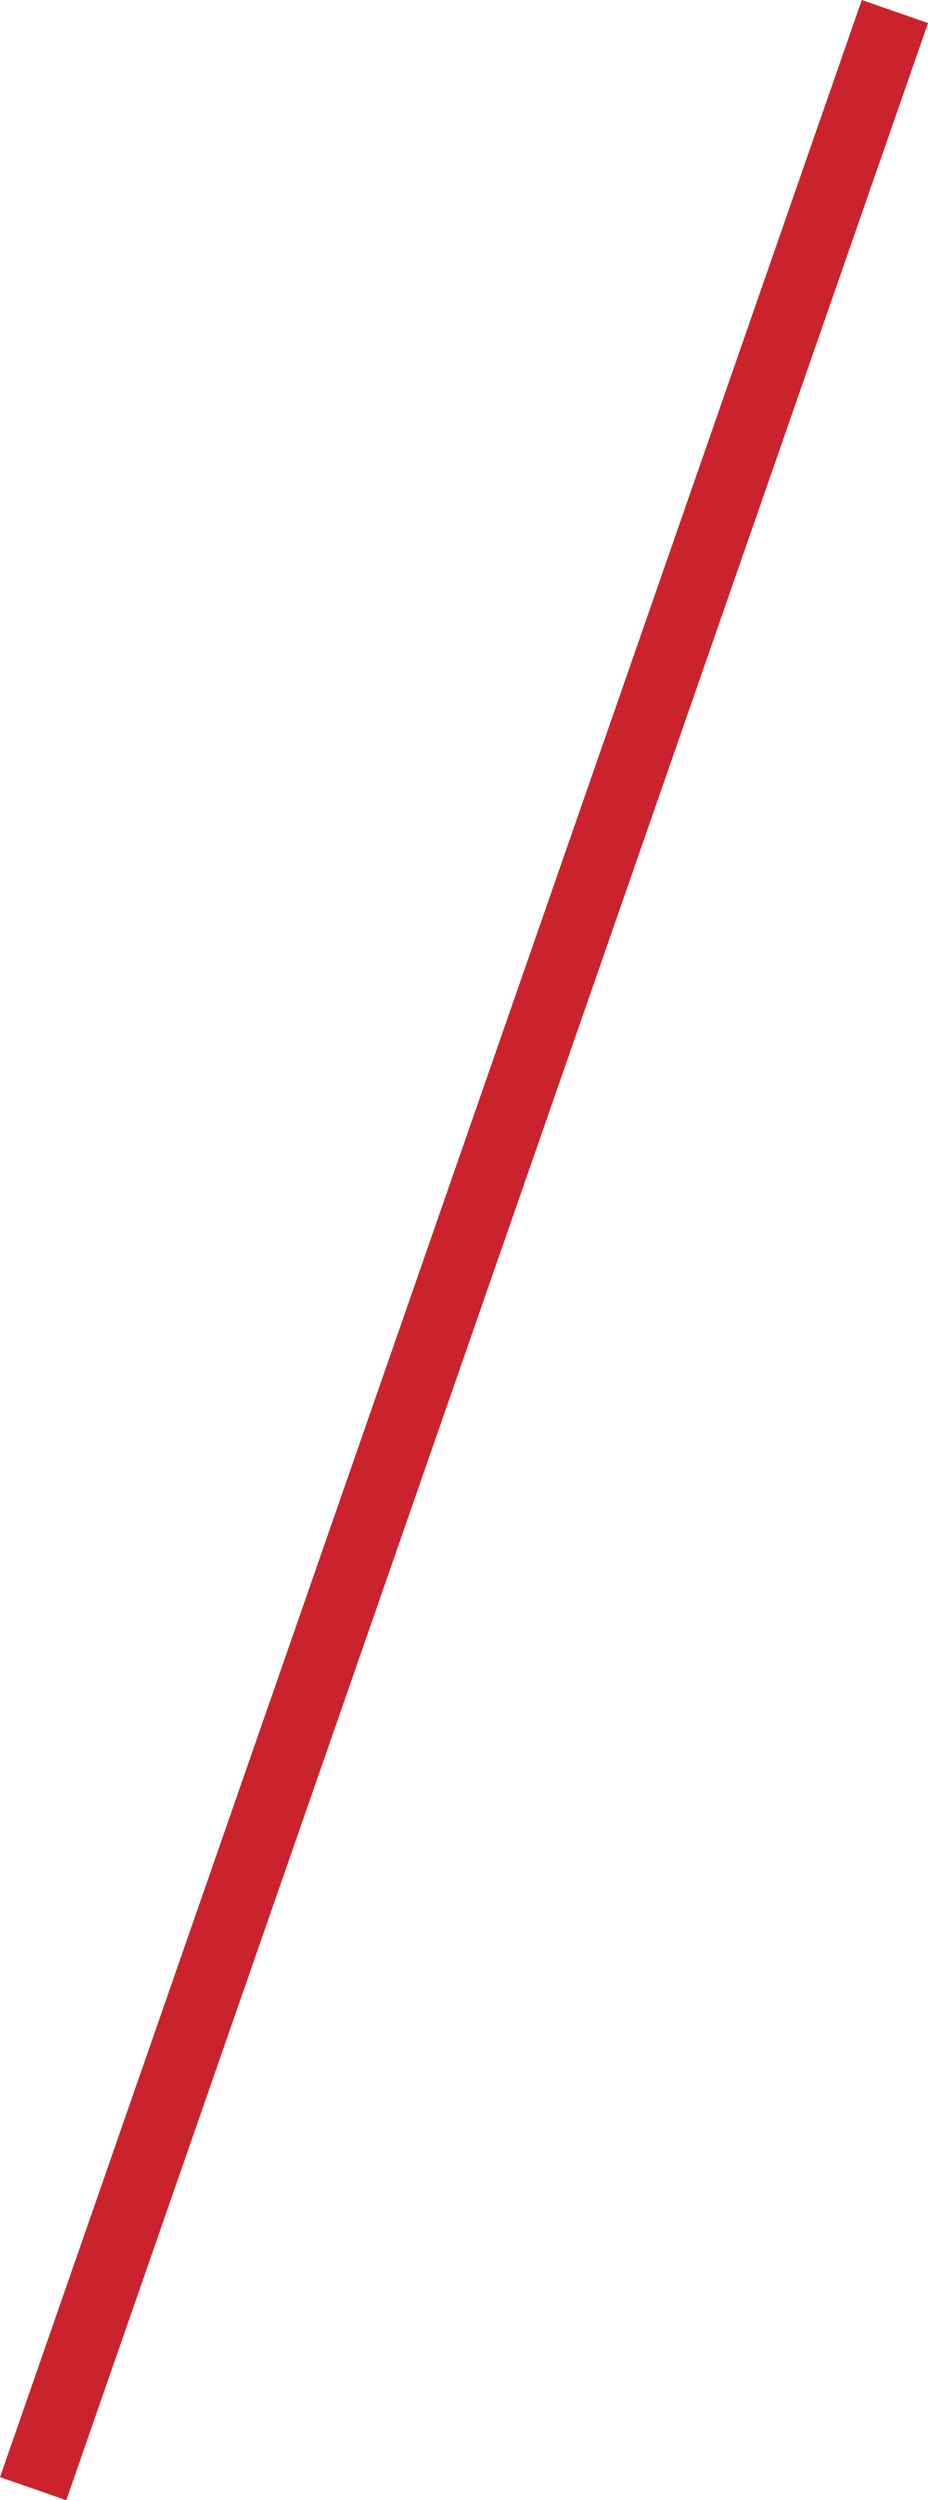 <svg xmlns="http://www.w3.org/2000/svg" width="26.461" height="71.27" viewBox="0 0 26.461 71.27">
  <path id="Tracciato_14" data-name="Tracciato 14" d="M3765.123,38l-24.572,70.613" transform="translate(-3739.606 -37.671)" fill="none" stroke="#ca232d" stroke-width="2"/>
</svg>
